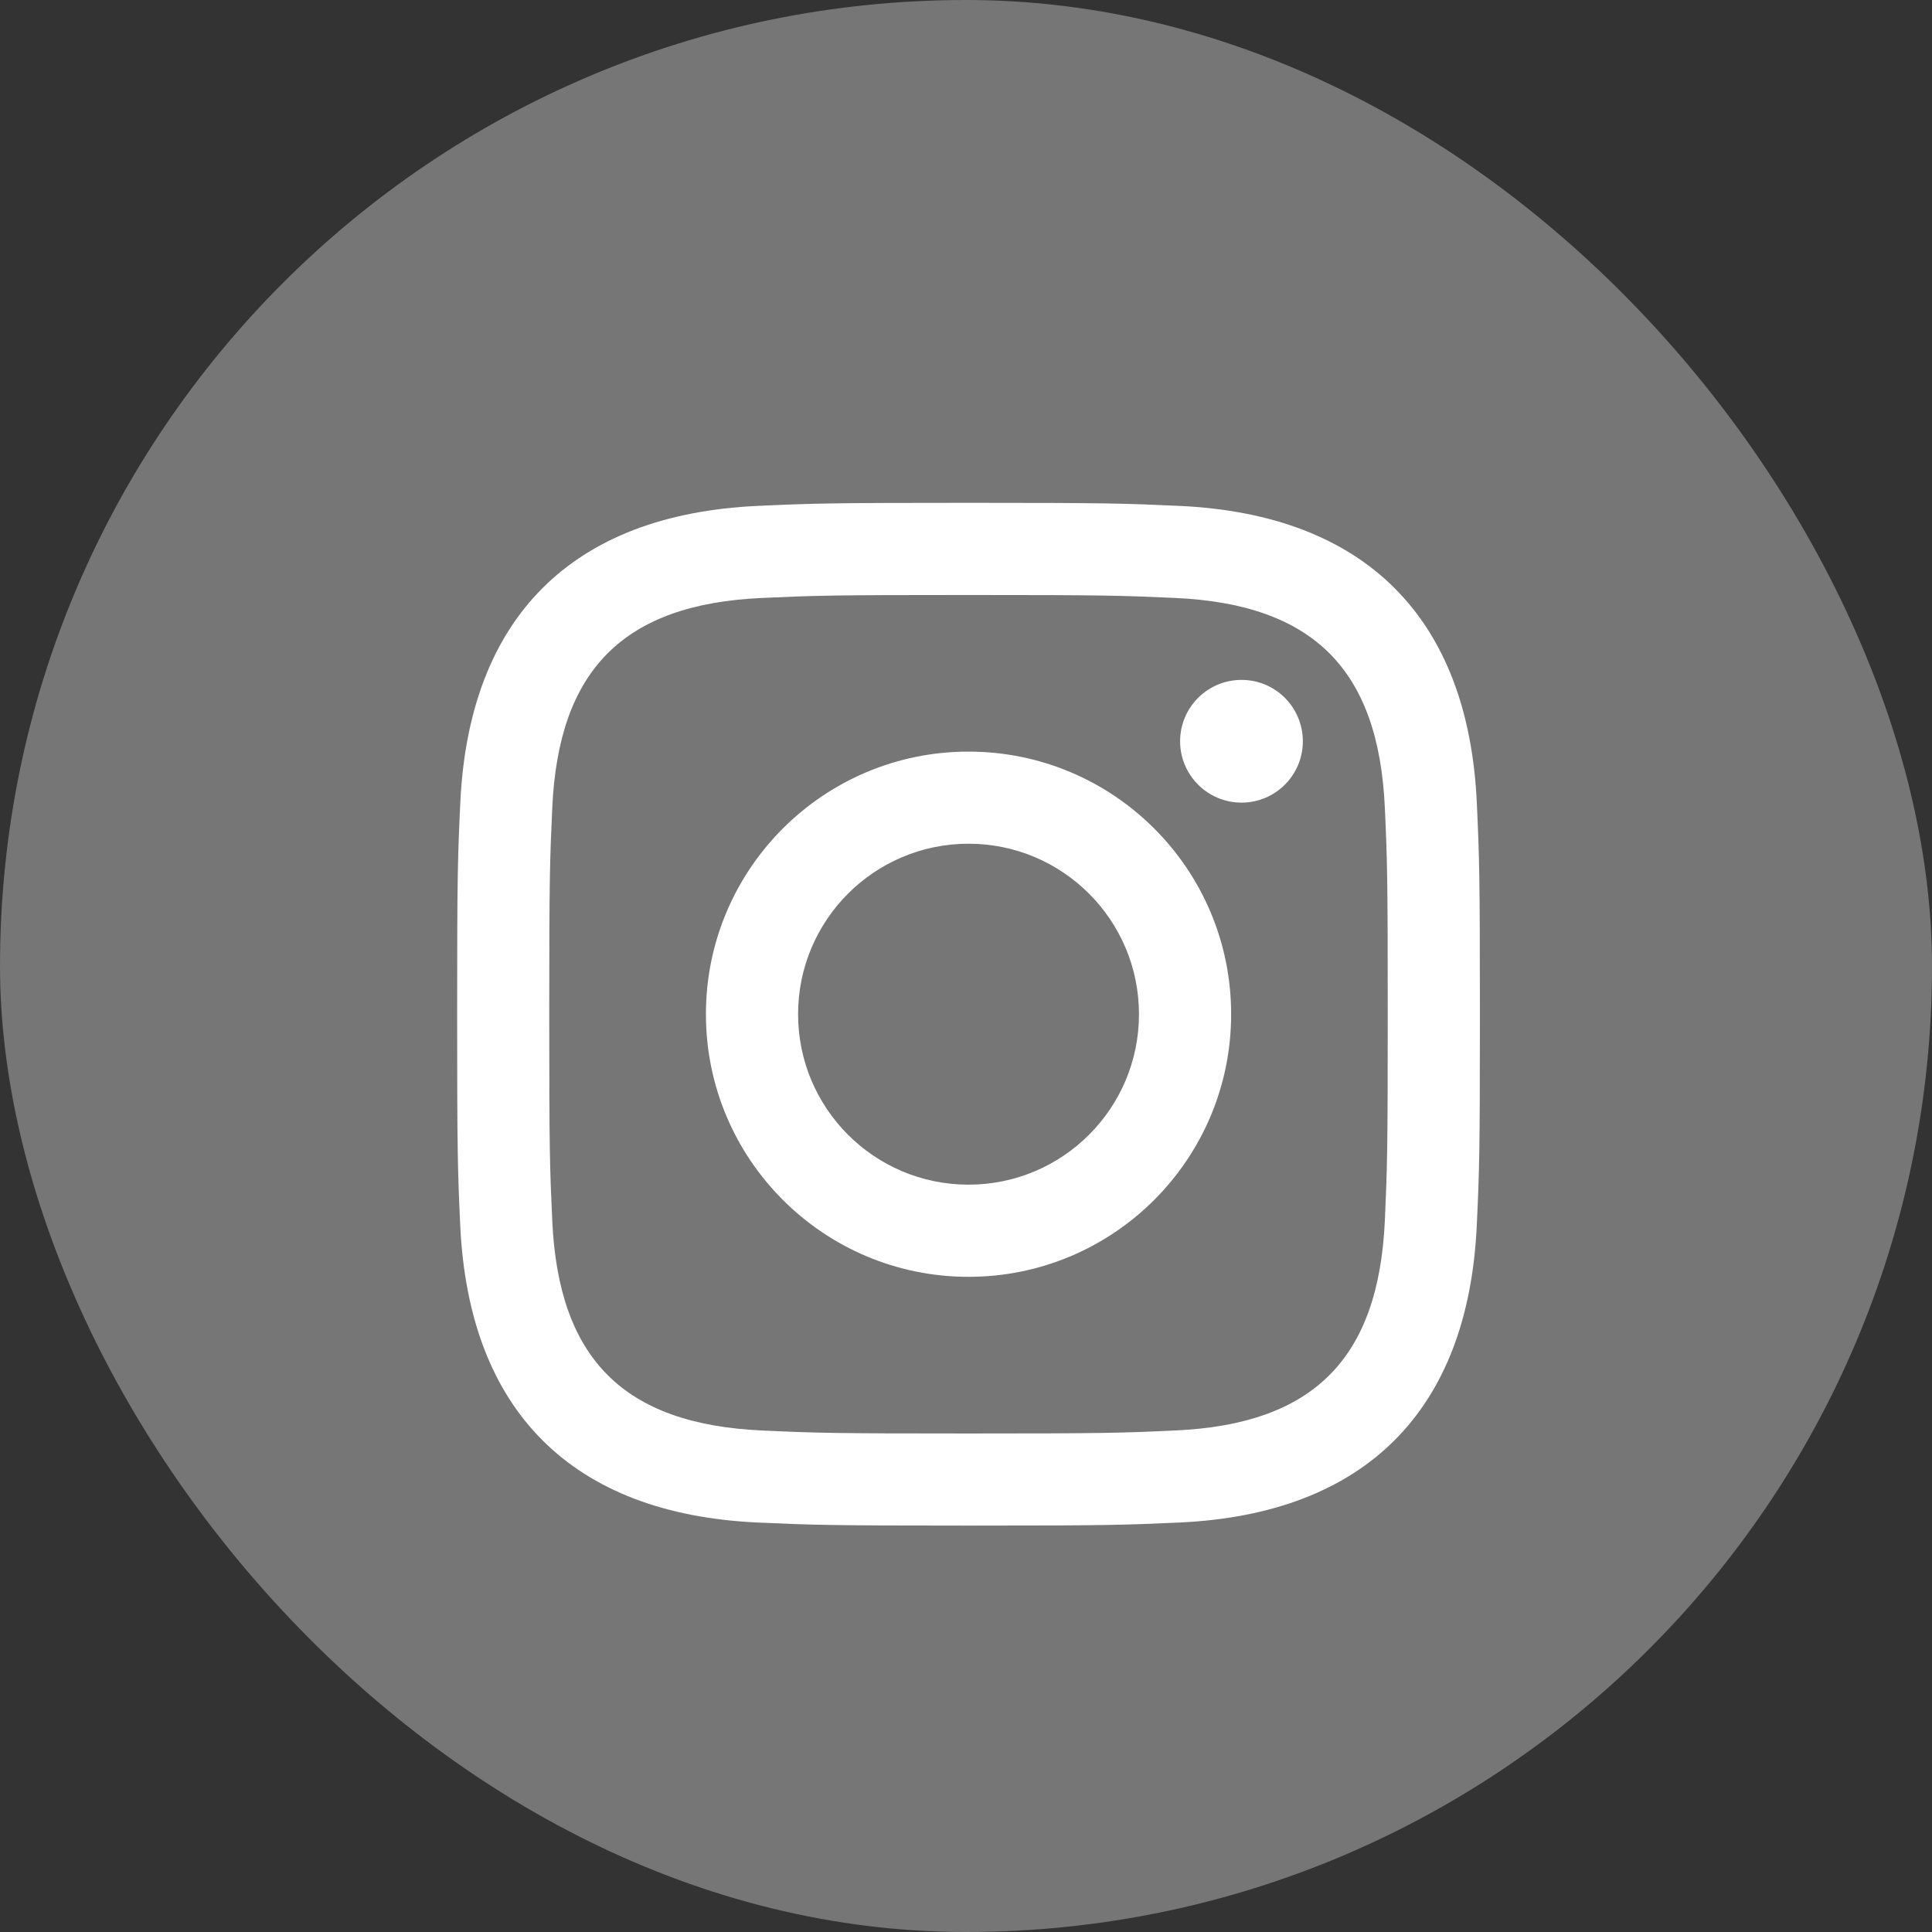 <svg width="34" height="34" viewBox="0 0 34 34" fill="none" xmlns="http://www.w3.org/2000/svg">
<rect x="0" y="0" width="34" height="34" fill="#333333" stroke="none"/>
<rect width="34" height="34" rx="17" fill="#D9D9D9" fill-opacity="0.4"/>
<path d="M17.044 10.471C19.447 10.471 19.732 10.48 20.682 10.523C23.121 10.634 24.26 11.791 24.371 14.212C24.414 15.161 24.422 15.446 24.422 17.849C24.422 20.253 24.413 20.537 24.371 21.485C24.259 23.904 23.123 25.064 20.682 25.174C19.732 25.218 19.449 25.227 17.044 25.227C14.642 25.227 14.357 25.218 13.408 25.174C10.963 25.063 9.83 23.9 9.719 21.485C9.675 20.536 9.666 20.252 9.666 17.848C9.666 15.445 9.676 15.161 9.719 14.212C9.831 11.791 10.967 10.633 13.408 10.523C14.357 10.48 14.642 10.471 17.044 10.471ZM17.044 8.849C14.6 8.849 14.294 8.859 13.334 8.903C10.066 9.053 8.25 10.866 8.1 14.137C8.055 15.098 8.045 15.404 8.045 17.848C8.045 20.292 8.055 20.599 8.099 21.559C8.249 24.827 10.062 26.644 13.334 26.794C14.294 26.837 14.6 26.848 17.044 26.848C19.489 26.848 19.795 26.837 20.755 26.794C24.021 26.644 25.841 24.83 25.989 21.559C26.034 20.599 26.044 20.292 26.044 17.848C26.044 15.404 26.034 15.098 25.99 14.138C25.843 10.873 24.027 9.053 20.756 8.903C19.795 8.859 19.489 8.849 17.044 8.849ZM17.044 13.227C14.492 13.227 12.423 15.296 12.423 17.848C12.423 20.4 14.492 22.47 17.044 22.47C19.597 22.47 21.666 20.401 21.666 17.848C21.666 15.296 19.597 13.227 17.044 13.227ZM17.044 20.848C15.388 20.848 14.045 19.506 14.045 17.848C14.045 16.192 15.388 14.848 17.044 14.848C18.701 14.848 20.044 16.192 20.044 17.848C20.044 19.506 18.701 20.848 17.044 20.848ZM21.849 11.965C21.252 11.965 20.768 12.448 20.768 13.045C20.768 13.641 21.252 14.125 21.849 14.125C22.445 14.125 22.928 13.641 22.928 13.045C22.928 12.448 22.445 11.965 21.849 11.965Z" fill="white"/>
</svg>
